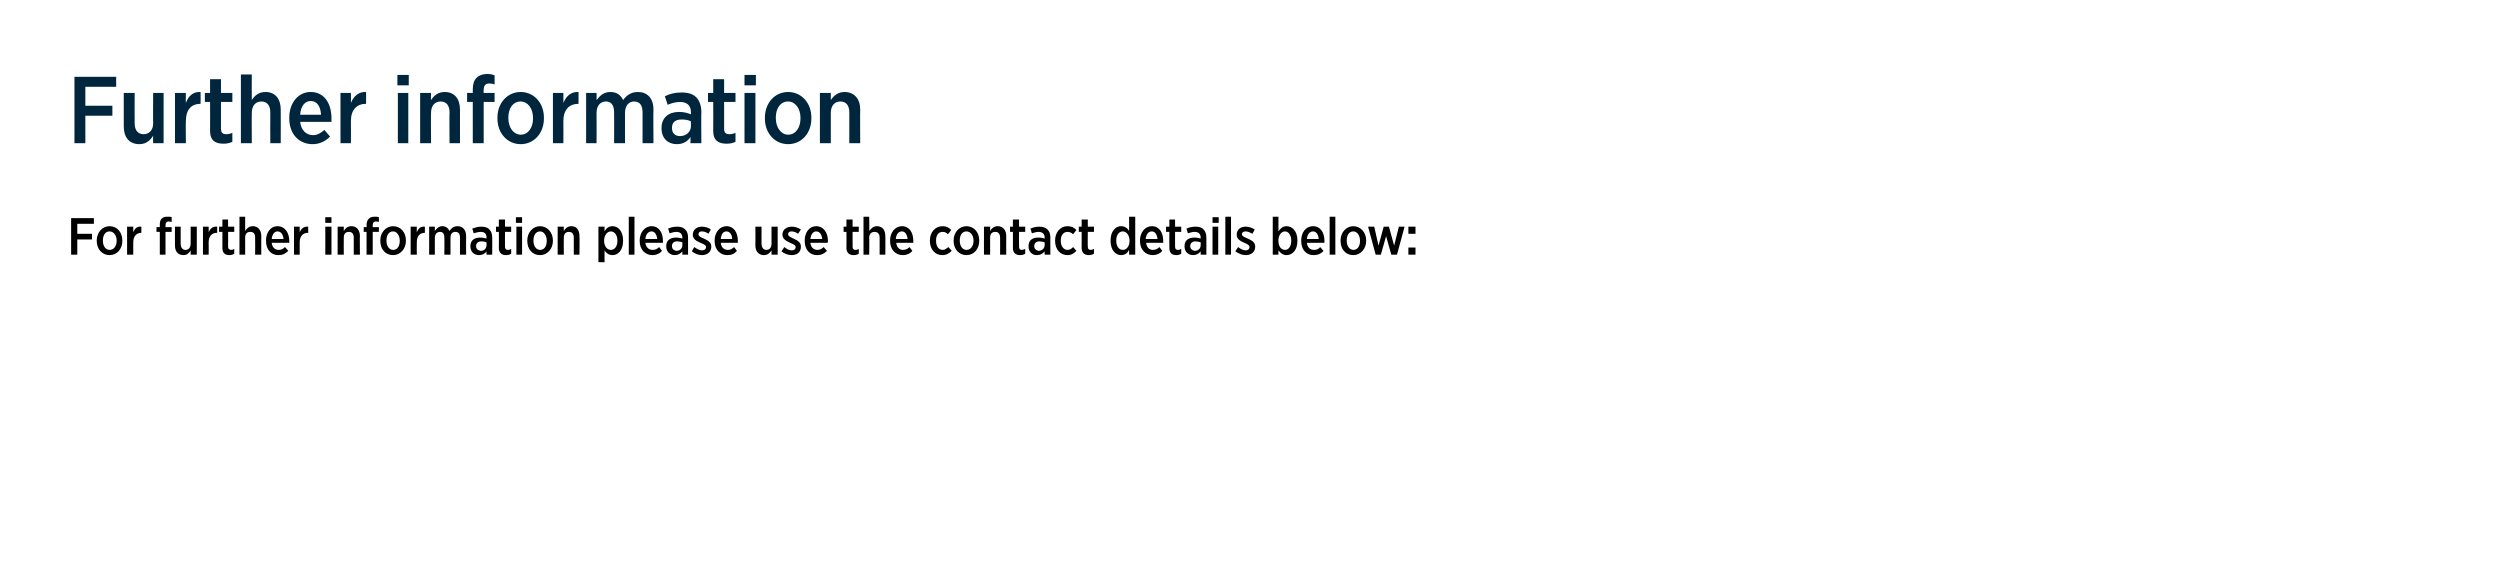 <?xml version="1.0" standalone="no"?><!DOCTYPE svg PUBLIC "-//W3C//DTD SVG 1.1//EN" "http://www.w3.org/Graphics/SVG/1.1/DTD/svg11.dtd"><svg xmlns="http://www.w3.org/2000/svg" version="1.1" width="527.2px" height="123.6px" viewBox="0 0 527.2 123.6"><desc>Further information For further information please use the contact details below:</desc><defs/><g id="Polygon23677"><path d="m15 46h4.8v1.2h-3.5v2.1h3.1v1.2h-3.1v3.2H15V46zm5.4 4.8v-.1c0-1.7 1.2-3 2.7-3c1.6 0 2.7 1.3 2.7 3v.1c0 1.7-1.1 3-2.7 3c-1.5 0-2.7-1.2-2.7-3zm4.2 0v-.1c0-1-.6-1.9-1.5-1.9c-.9 0-1.4.8-1.4 1.9v.1c0 1.1.6 1.9 1.4 1.9c.9 0 1.5-.8 1.5-1.9zm2.2-3h1.3s-.02 1.19 0 1.2c.3-.8.8-1.3 1.7-1.2c.03-.04 0 1.3 0 1.3c0 0-.03.01 0 0c-1 0-1.7.7-1.7 2c-.02 0 0 2.6 0 2.6h-1.3v-5.9zm6.9 1.1h-.7v-1h.7s-.02-.47 0-.5c0-.6.1-1 .4-1.3c.3-.3.7-.4 1.2-.4c.4 0 .7 0 .9.1v1c-.2 0-.4-.1-.6-.1c-.5 0-.7.3-.7.9v.3h1.3v1h-1.3v4.8h-1.2v-4.8zm3.2 2.9c-.03-.05 0-4 0-4h1.2s.01 3.6 0 3.6c0 .8.4 1.3 1 1.3c.7 0 1.1-.5 1.1-1.3c.04-.02 0-3.6 0-3.6h1.3v5.9h-1.3s.04-.87 0-.9c-.3.5-.7 1-1.5 1c-1.2 0-1.8-.8-1.8-2zm5.9-4h1.2s.04 1.19 0 1.2c.3-.8.9-1.3 1.8-1.2v1.3h-.1c-1 0-1.7.7-1.7 2c.04 0 0 2.6 0 2.6h-1.2v-5.9zm4.1 4.5c-.01-.03 0-3.4 0-3.4h-.7v-1.1h.7v-1.5h1.2v1.5h1.3v1.1h-1.3s.03 3.12 0 3.1c0 .5.3.7.7.7c.2 0 .4-.1.6-.2v1c-.3.2-.6.3-1 .3c-.9 0-1.5-.4-1.5-1.5zm3.6-6.6h1.2v3c.3-.5.8-1 1.6-1c1.1 0 1.8.8 1.8 2.1c-.02-.03 0 3.9 0 3.9h-1.3s.04-3.58 0-3.6c0-.8-.3-1.2-1-1.2c-.7 0-1.1.4-1.1 1.2c-.01.05 0 3.6 0 3.6h-1.2v-8zm5.6 5.1v-.1c0-1.7 1-3 2.4-3c1.6 0 2.5 1.4 2.5 3.1v.4h-3.7c.1 1 .7 1.5 1.5 1.5c.5 0 .9-.2 1.3-.6l.7.8c-.6.6-1.2.9-2.1.9c-1.5 0-2.6-1.1-2.6-3zm3.7-.4c-.1-.9-.5-1.6-1.3-1.6c-.6 0-1.1.6-1.2 1.6h2.5zm2.2-2.6h1.2s.02 1.19 0 1.2c.3-.8.9-1.3 1.8-1.2c-.03-.04 0 1.3 0 1.3h-.1c-1 0-1.7.7-1.7 2c.02 0 0 2.6 0 2.6H62v-5.9zm6.6-2h1.3v1.2h-1.3v-1.2zm0 2h1.3v5.9h-1.3v-5.9zm2.6 0h1.3s-.03.9 0 .9c.3-.5.8-1 1.6-1c1.1 0 1.8.8 1.8 2.1c-.04-.03 0 3.9 0 3.9h-1.3s.02-3.58 0-3.6c0-.8-.4-1.2-1-1.2c-.7 0-1.1.4-1.1 1.2c-.03.05 0 3.6 0 3.6h-1.3v-5.9zm6.1 1.1h-.6v-1h.6s.05-.47 0-.5c0-.6.2-1 .5-1.3c.3-.3.7-.4 1.2-.4c.4 0 .6 0 .9.1v1c-.2 0-.4-.1-.6-.1c-.5 0-.7.3-.7.9c-.02-.05 0 .3 0 .3h1.3v1h-1.3v4.8h-1.3v-4.8zm2.9 1.9v-.1c0-1.7 1.2-3 2.7-3c1.6 0 2.7 1.3 2.7 3v.1c0 1.7-1.2 3-2.7 3c-1.6 0-2.7-1.2-2.7-3zm4.1 0v-.1c0-1-.6-1.9-1.4-1.9c-.9 0-1.4.8-1.4 1.9v.1c0 1.1.6 1.9 1.4 1.9c.9 0 1.4-.8 1.4-1.9zm2.3-3h1.3s-.04 1.19 0 1.2c.3-.8.8-1.3 1.7-1.2v1.3s-.05.01 0 0c-1.1 0-1.7.7-1.7 2c-.04 0 0 2.6 0 2.6h-1.3v-5.9zm3.9 0h1.2s.01.89 0 .9c.4-.5.8-1 1.6-1c.7 0 1.2.4 1.5 1c.4-.6.9-1 1.7-1c1.1 0 1.8.8 1.8 2.1c-.03-.03 0 3.9 0 3.9H97s.02-3.57 0-3.6c0-.8-.3-1.2-1-1.2c-.6 0-1 .4-1 1.2c-.01.05 0 3.6 0 3.6h-1.3s.05-3.58 0-3.6c0-.8-.3-1.2-.9-1.2c-.7 0-1.1.5-1.1 1.3v3.5h-1.2v-5.9zm8.7 4.2v-.1c0-1.2.8-1.8 2.1-1.8c.5 0 .9.1 1.3.2v-.2c0-.8-.4-1.2-1.2-1.2c-.6 0-1.1.2-1.5.3l-.3-1c.6-.2 1.1-.4 1.9-.4c.8 0 1.4.2 1.7.6c.4.4.6.9.6 1.7c.02-.04 0 3.6 0 3.6h-1.2v-.7c-.3.5-.9.8-1.6.8c-1 0-1.8-.7-1.8-1.8zm3.4-.3v-.6c-.3-.1-.6-.2-1.1-.2c-.7 0-1.1.4-1.1 1c0 .6.4.9 1 1c.7 0 1.2-.5 1.2-1.2zm2.6.6c.04-.03 0-3.4 0-3.4h-.6v-1.1h.6v-1.5h1.3v1.5h1.3v1.1h-1.3s-.02 3.12 0 3.1c0 .5.2.7.6.7c.3 0 .5-.1.7-.2v1c-.3.2-.6.3-1.1.3c-.8 0-1.5-.4-1.5-1.5zm3.6-6.5h1.3v1.2h-1.3v-1.2zm.1 2h1.2v5.9h-1.2v-5.9zm2.3 3v-.1c0-1.7 1.2-3 2.7-3c1.5 0 2.7 1.3 2.7 3v.1c0 1.7-1.2 3-2.7 3c-1.6 0-2.7-1.2-2.7-3zm4.1 0v-.1c0-1-.6-1.9-1.4-1.9c-.9 0-1.4.8-1.4 1.9v.1c0 1.1.6 1.9 1.4 1.9c.9 0 1.4-.8 1.4-1.9zm2.3-3h1.3s-.04.9 0 .9c.3-.5.8-1 1.6-1c1.1 0 1.7.8 1.7 2.1c.05-.03 0 3.9 0 3.9H121v-3.6c0-.8-.4-1.2-1-1.2c-.7 0-1.1.4-1.1 1.2c-.04.05 0 3.6 0 3.6h-1.3v-5.9zm8.6 0h1.3s-.04.98 0 1c.3-.6.8-1.1 1.7-1.1c1.1 0 2.2 1 2.2 3v.1c0 2-1.1 3-2.2 3c-.9 0-1.4-.5-1.7-1c-.04 0 0 2.5 0 2.5h-1.3v-7.5zm4 3v-.1c0-1.1-.6-1.9-1.4-1.9c-.7 0-1.4.8-1.4 1.9v.1c0 1.2.7 1.9 1.4 1.9c.8 0 1.4-.7 1.4-1.9zm2.4-5.1h1.2v8h-1.2v-8zm2.3 5.1v-.1c0-1.7 1.1-3 2.5-3c1.6 0 2.4 1.4 2.4 3.1v.4h-3.7c.1 1 .8 1.5 1.5 1.5c.6 0 1-.2 1.4-.6l.6.8c-.5.6-1.2.9-2 .9c-1.5 0-2.7-1.1-2.7-3zm3.7-.4c-.1-.9-.5-1.6-1.2-1.6c-.7 0-1.2.6-1.3 1.6h2.5zm1.9 1.6v-.1c0-1.2.8-1.8 2.1-1.8c.5 0 .9.1 1.3.2v-.2c0-.8-.5-1.2-1.3-1.2c-.5 0-1 .2-1.4.3l-.3-1c.5-.2 1.1-.4 1.9-.4c.8 0 1.3.2 1.7.6c.4.4.6.9.6 1.7v3.6h-1.2s-.02-.74 0-.7c-.4.5-.9.8-1.6.8c-1 0-1.8-.7-1.8-1.8zm3.4-.3v-.6c-.3-.1-.7-.2-1.1-.2c-.7 0-1.1.4-1.1 1c0 .6.4.9.9 1c.8 0 1.3-.5 1.3-1.2zm2 1.3l.5-.9c.6.4 1.1.7 1.6.7c.6 0 .9-.3.9-.7c0-.4-.5-.6-1.2-.9c-.9-.4-1.6-.8-1.6-1.7c0-1.1.9-1.7 1.9-1.7c.7 0 1.4.2 1.9.6l-.5.9c-.4-.3-.9-.5-1.4-.5c-.4 0-.7.2-.7.6c0 .4.4.6 1.1.9c.9.4 1.6.8 1.6 1.7c0 1.2-.9 1.8-2 1.8c-.7 0-1.5-.3-2.1-.8zm4.8-2.2v-.1c0-1.7 1.1-3 2.5-3c1.6 0 2.4 1.4 2.4 3.1v.4H152c.1 1 .7 1.5 1.5 1.5c.5 0 .9-.2 1.3-.6l.6.8c-.5.6-1.1.9-2 .9c-1.5 0-2.7-1.1-2.7-3zm3.7-.4c0-.9-.5-1.6-1.2-1.6c-.7 0-1.1.6-1.2 1.6h2.4zm4.9 1.4c.03-.05 0-4 0-4h1.3s-.03 3.6 0 3.6c0 .8.4 1.3 1 1.3c.7 0 1.1-.5 1.1-1.3v-3.6h1.3v5.9h-1.3v-.9c-.3.5-.8 1-1.6 1c-1.1 0-1.8-.8-1.8-2zm5.5 1.2l.6-.9c.5.4 1 .7 1.6.7c.5 0 .8-.3.8-.7c0-.4-.5-.6-1.2-.9c-.8-.4-1.6-.8-1.6-1.7c0-1.1.9-1.7 2-1.7c.6 0 1.3.2 1.9.6l-.6.9c-.4-.3-.9-.5-1.4-.5c-.4 0-.7.2-.7.6c0 .4.5.6 1.1.9c.9.4 1.6.8 1.6 1.7c0 1.2-.8 1.8-2 1.8c-.7 0-1.5-.3-2.1-.8zm4.9-2.2v-.1c0-1.7 1-3 2.4-3c1.6 0 2.5 1.4 2.5 3.1c0 .1 0 .3-.1.4h-3.6c.1 1 .7 1.5 1.5 1.5c.5 0 .9-.2 1.3-.6l.7.8c-.6.6-1.2.9-2.1.9c-1.5 0-2.6-1.1-2.6-3zm3.7-.4c-.1-.9-.5-1.6-1.3-1.6c-.6 0-1.1.6-1.2 1.6h2.5zm5.1 1.9c.04-.03 0-3.4 0-3.4h-.6v-1.1h.6v-1.5h1.3v1.5h1.3v1.1h-1.3v3.1c0 .5.2.7.6.7c.3 0 .5-.1.7-.2v1c-.3.2-.6.3-1.1.3c-.8 0-1.5-.4-1.5-1.5zm3.6-6.6h1.2s.05 3 0 3c.4-.5.9-1 1.6-1c1.2 0 1.8.8 1.8 2.1c.04-.03 0 3.9 0 3.9h-1.2v-3.6c0-.8-.4-1.2-1.1-1.2c-.6 0-1.1.4-1.1 1.2c.05.05 0 3.6 0 3.6h-1.2v-8zm5.6 5.1v-.1c0-1.7 1.1-3 2.5-3c1.6 0 2.4 1.4 2.4 3.1v.4H189c.1 1 .7 1.5 1.4 1.5c.6 0 1-.2 1.4-.6l.6.8c-.5.6-1.2.9-2 .9c-1.5 0-2.7-1.1-2.7-3zm3.7-.4c-.1-.9-.5-1.6-1.2-1.6c-.7 0-1.2.6-1.3 1.6h2.5zm4.7.4v-.1c0-1.7 1.1-3 2.7-3c.8 0 1.3.3 1.8.8l-.7.9c-.3-.3-.6-.5-1.1-.5c-.9 0-1.4.7-1.4 1.8v.1c0 1.1.5 1.9 1.4 1.9c.5 0 .8-.3 1.2-.6l.7.8c-.5.5-1.1.9-2 .9c-1.5 0-2.6-1.2-2.6-3zm5 0v-.1c0-1.7 1.2-3 2.7-3c1.6 0 2.7 1.3 2.7 3v.1c0 1.7-1.1 3-2.7 3c-1.5 0-2.7-1.2-2.7-3zm4.2 0v-.1c0-1-.6-1.9-1.5-1.9c-.9 0-1.4.8-1.4 1.9v.1c0 1.1.6 1.9 1.4 1.9c.9 0 1.5-.8 1.5-1.9zm2.2-3h1.3s-.02.9 0 .9c.3-.5.8-1 1.6-1c1.1 0 1.8.8 1.8 2.1c-.03-.03 0 3.9 0 3.9h-1.3s.03-3.58 0-3.6c0-.8-.4-1.2-1-1.2c-.7 0-1.1.4-1.1 1.2c-.02.05 0 3.6 0 3.6h-1.3v-5.9zm6.1 4.5c.03-.03 0-3.4 0-3.4h-.6v-1.1h.6v-1.5h1.3v1.5h1.3v1.1h-1.3s-.03 3.12 0 3.1c0 .5.2.7.6.7c.2 0 .5-.1.7-.2v1c-.3.2-.6.3-1.1.3c-.8 0-1.5-.4-1.5-1.5zm3.3-.3v-.1c0-1.2.8-1.8 2-1.8c.6 0 1 .1 1.4.2v-.2c0-.8-.5-1.2-1.3-1.2c-.5 0-1 .2-1.4.3l-.3-1c.5-.2 1.1-.4 1.9-.4c.7 0 1.3.2 1.7.6c.4.4.6.9.6 1.7c-.01-.04 0 3.6 0 3.6h-1.2s-.03-.74 0-.7c-.4.5-.9.8-1.7.8c-.9 0-1.7-.7-1.7-1.8zm3.4-.3v-.6c-.3-.1-.7-.2-1.1-.2c-.7 0-1.1.4-1.1 1c0 .6.4.9.9 1c.7 0 1.3-.5 1.3-1.2zm2.2-.9v-.1c0-1.7 1.1-3 2.6-3c.9 0 1.4.3 1.9.8l-.7.9c-.3-.3-.7-.5-1.2-.5c-.8 0-1.4.7-1.4 1.8v.1c0 1.1.6 1.9 1.4 1.9c.6 0 .9-.3 1.2-.6l.7.8c-.5.5-1 .9-1.9.9c-1.5 0-2.6-1.2-2.6-3zm5.6 1.5c.02-.03 0-3.4 0-3.4h-.6v-1.1h.6v-1.5h1.3v1.5h1.3v1.1h-1.3s-.04 3.12 0 3.1c0 .5.2.7.6.7c.2 0 .5-.1.7-.2v1c-.3.2-.7.3-1.1.3c-.8 0-1.5-.4-1.5-1.5zm6.1-1.5v-.1c0-2 1.1-3 2.2-3c.9 0 1.4.5 1.7 1c.04.03 0-3 0-3h1.3v8h-1.3s.04-.96 0-1c-.3.6-.8 1.1-1.7 1.1c-1.1 0-2.2-1-2.2-3zm4 0v-.1c0-1.1-.7-1.9-1.4-1.9c-.8 0-1.4.7-1.4 1.9v.1c0 1.2.6 1.9 1.4 1.9c.7 0 1.4-.7 1.4-1.9zm2.2 0v-.1c0-1.7 1.1-3 2.5-3c1.6 0 2.4 1.4 2.4 3.1v.4h-3.6c.1 1 .7 1.5 1.4 1.5c.6 0 1-.2 1.4-.6l.6.8c-.5.6-1.2.9-2 .9c-1.5 0-2.7-1.1-2.7-3zm3.7-.4c-.1-.9-.5-1.6-1.2-1.6c-.7 0-1.2.6-1.3 1.6h2.5zm2.5 1.9c-.04-.03 0-3.4 0-3.4h-.7v-1.1h.7v-1.5h1.2v1.5h1.3v1.1h-1.3v3.1c0 .5.2.7.6.7c.3 0 .5-.1.7-.2v1c-.3.2-.6.3-1 .3c-.9 0-1.5-.4-1.5-1.5zm3.2-.3v-.1c0-1.2.8-1.8 2.1-1.8c.5 0 .9.1 1.3.2v-.2c0-.8-.5-1.2-1.3-1.2c-.5 0-1 .2-1.4.3l-.3-1c.5-.2 1.1-.4 1.9-.4c.8 0 1.4.2 1.7.6c.4.4.6.9.6 1.7c.01-.04 0 3.6 0 3.6h-1.2v-.7c-.4.5-.9.8-1.6.8c-1 0-1.8-.7-1.8-1.8zm3.4-.3v-.6c-.3-.1-.7-.2-1.1-.2c-.7 0-1.1.4-1.1 1c0 .6.4.9.9 1c.8 0 1.3-.5 1.3-1.2zm2.5-5.9h1.3v1.2h-1.3v-1.2zm0 2h1.2v5.9h-1.2v-5.9zm2.7-2.1h1.2v8h-1.2v-8zm2.1 7.3l.6-.9c.5.4 1.1.7 1.6.7c.5 0 .8-.3.8-.7c0-.4-.4-.6-1.1-.9c-.9-.4-1.6-.8-1.6-1.7c0-1.1.8-1.7 1.9-1.7c.6 0 1.3.2 1.9.6l-.5.9c-.5-.3-1-.5-1.4-.5c-.5 0-.8.2-.8.6c0 .4.5.6 1.2.9c.9.4 1.6.8 1.6 1.7c0 1.2-.9 1.8-2 1.8c-.7 0-1.5-.3-2.2-.8zm9.1-.2c.02 0 0 .9 0 .9h-1.2v-8h1.2s.02 3.08 0 3.1c.4-.6.9-1.1 1.7-1.1c1.2 0 2.3 1 2.3 3v.1c0 2-1.1 3-2.3 3c-.8 0-1.3-.5-1.7-1zm2.7-2v-.1c0-1.1-.6-1.9-1.3-1.9c-.8 0-1.4.8-1.4 1.9v.1c0 1.2.6 1.9 1.4 1.9c.7 0 1.3-.7 1.3-1.9zm2.1 0v-.1c0-1.7 1-3 2.5-3c1.6 0 2.4 1.4 2.4 3.1v.4h-3.7c.1 1 .7 1.5 1.5 1.5c.6 0 1-.2 1.3-.6l.7.8c-.5.6-1.2.9-2.1.9c-1.5 0-2.6-1.1-2.6-3zm3.7-.4c-.1-.9-.5-1.6-1.2-1.6c-.7 0-1.2.6-1.3 1.6h2.5zm2.3-4.7h1.2v8h-1.2v-8zm2.3 5.1v-.1c0-1.7 1.2-3 2.7-3c1.5 0 2.7 1.3 2.7 3v.1c0 1.7-1.2 3-2.7 3c-1.6 0-2.7-1.2-2.7-3zm4.1 0v-.1c0-1-.6-1.9-1.4-1.9c-.9 0-1.4.8-1.4 1.9v.1c0 1.1.6 1.9 1.4 1.9c.9 0 1.4-.8 1.4-1.9zm1.7-3h1.3l.9 4l1.1-4h1.1l1.1 4l1-4h1.2l-1.6 5.9h-1.2l-1.1-3.9l-1.1 3.9h-1.1l-1.6-5.9zm8.5 0h1.5v1.5H297v-1.5zm0 4.4h1.5v1.5H297v-1.5z" stroke="none" fill="#000"/></g><g id="Polygon23676"><path d="m15.7 16.2h8.8v2.1H18v4h5.7v2.1H18v5.8h-2.3v-14zm10.4 10.5v-7.1h2.3s-.03 6.43 0 6.4c0 1.5.7 2.3 1.9 2.3c1.1 0 2-.8 2-2.3c-.05-.01 0-6.4 0-6.4h2.2v10.6h-2.2s-.05-1.57 0-1.6c-.6 1-1.5 1.8-2.9 1.8c-2.1 0-3.3-1.4-3.3-3.7zm10.8-7.1h2.3s-.05 2.05 0 2.1c.5-1.4 1.5-2.4 3.1-2.3c.03.01 0 2.5 0 2.5c0 0-.07-.03-.1 0c-1.8 0-3 1.2-3 3.6c-.05-.01 0 4.7 0 4.7h-2.3V19.6zm7.4 8c.03.01 0-6.1 0-6.1h-1.1v-1.9h1.1v-2.9h2.3v2.9h2.4v1.9h-2.4v5.7c0 .8.4 1.1 1.1 1.1c.5 0 .9-.1 1.3-.3v1.9c-.6.3-1.2.4-1.9.4c-1.6 0-2.8-.6-2.8-2.7zm6.5-11.9h2.3s-.03 5.43 0 5.4c.6-.9 1.4-1.7 2.9-1.7c2 0 3.2 1.4 3.2 3.7c.03-.03 0 7.1 0 7.1H57s-.03-6.49 0-6.5c0-1.5-.7-2.3-1.9-2.3c-1.2 0-2 .9-2 2.4c-.03-.05 0 6.4 0 6.4h-2.3V15.7zM61 25v-.2c0-3.1 1.9-5.4 4.5-5.4c2.9 0 4.4 2.4 4.4 5.6v.7h-6.6c.2 1.8 1.3 2.8 2.7 2.8c1 0 1.7-.5 2.4-1.1l1.2 1.4c-1 1-2.2 1.6-3.7 1.6c-2.8 0-4.9-2.1-4.9-5.4zm6.7-.8c-.1-1.7-.8-2.9-2.2-2.9c-1.2 0-2.1 1.1-2.2 2.9h4.4zm4.1-4.6h2.2s.03 2.05 0 2.1c.6-1.4 1.6-2.4 3.2-2.3c.01.01 0 2.5 0 2.5c0 0-.09-.03-.1 0c-1.8 0-3.1 1.2-3.1 3.6c.03-.01 0 4.7 0 4.7h-2.2V19.6zm12-3.8h2.4v2.2h-2.4v-2.2zm.1 3.8h2.2v10.6h-2.2V19.6zm4.7 0h2.3s-.05 1.53 0 1.5c.6-.9 1.4-1.7 2.9-1.7c2 0 3.2 1.4 3.2 3.7v7.1h-2.2s-.05-6.49 0-6.5c0-1.5-.7-2.3-1.9-2.3c-1.2 0-2 .9-2 2.4c-.05-.05 0 6.4 0 6.4h-2.3V19.6zm11.1 1.9h-1.2v-1.9h1.2v-.8c0-1.1.3-1.9.8-2.4c.5-.5 1.3-.8 2.2-.8c.7 0 1.2.1 1.6.3v1.9c-.3-.1-.7-.2-1.1-.2c-.8 0-1.2.4-1.2 1.4c-.05.03 0 .6 0 .6h2.3v1.9H102v8.7h-2.3v-8.7zm5.2 3.5v-.2c0-3.1 2.1-5.4 4.9-5.4c2.8 0 4.9 2.3 4.9 5.4v.2c0 3.1-2.1 5.4-4.9 5.4c-2.8 0-4.9-2.3-4.9-5.4zm7.5 0v-.2c0-1.9-1.1-3.4-2.6-3.4c-1.6 0-2.6 1.4-2.6 3.4v.1c0 2 1.1 3.5 2.6 3.5c1.6 0 2.6-1.5 2.6-3.4zm4.2-5.4h2.2s.03 2.05 0 2.1c.6-1.4 1.6-2.4 3.2-2.3c.01.01 0 2.5 0 2.5c0 0-.09-.03-.1 0c-1.8 0-3.1 1.2-3.1 3.6c.03-.01 0 4.7 0 4.7h-2.2V19.6zm7 0h2.2s.03 1.51 0 1.5c.7-.9 1.5-1.7 2.9-1.7c1.3 0 2.2.6 2.7 1.7c.7-1 1.7-1.7 3.1-1.7c2 0 3.3 1.3 3.3 3.7c-.05-.03 0 7.1 0 7.1h-2.3v-6.5c0-1.5-.6-2.3-1.8-2.3c-1.1 0-1.9.9-1.9 2.4v6.4h-2.3s.03-6.49 0-6.5c0-1.5-.6-2.3-1.7-2.3c-1.2 0-2 .9-2 2.4c.03-.03 0 6.4 0 6.4h-2.2V19.6zm15.9 7.5v-.1c0-2.2 1.5-3.4 3.7-3.4c1 0 1.7.2 2.5.5v-.5c0-1.4-.9-2.1-2.3-2.1c-1 0-1.9.3-2.6.6l-.6-1.8c1-.5 2.1-.8 3.5-.8c1.4 0 2.4.3 3.1 1c.7.7 1.1 1.8 1.1 3.1c-.05-.01 0 6.6 0 6.6h-2.3s.03-1.33 0-1.3c-.6.9-1.5 1.5-2.9 1.5c-1.8 0-3.2-1.2-3.2-3.3zm6.2-.5v-1c-.5-.3-1.2-.4-2-.4c-1.3 0-2 .6-2 1.8c0 1.1.7 1.7 1.7 1.7c1.3 0 2.3-.9 2.3-2.1zm4.7 1c.03.01 0-6.1 0-6.1h-1.1v-1.9h1.1v-2.9h2.3v2.9h2.4v1.9h-2.4v5.7c0 .8.4 1.1 1.1 1.1c.5 0 .9-.1 1.3-.3v1.9c-.6.3-1.2.4-1.9.4c-1.6 0-2.8-.6-2.8-2.7zm6.6-11.8h2.4v2.2H157v-2.2zm0 3.8h2.3v10.6H157V19.6zm4.3 5.4v-.2c0-3.1 2.1-5.4 4.9-5.4c2.8 0 4.9 2.3 4.9 5.4v.2c0 3.1-2.1 5.4-4.9 5.4c-2.8 0-4.9-2.3-4.9-5.4zm7.5 0v-.2c0-1.9-1.1-3.4-2.6-3.4c-1.6 0-2.6 1.4-2.6 3.4v.1c0 2 1.1 3.5 2.6 3.5c1.6 0 2.6-1.5 2.6-3.4zm4.1-5.4h2.3v1.5c.6-.9 1.5-1.7 2.9-1.7c2 0 3.3 1.4 3.3 3.7c-.05-.03 0 7.1 0 7.1h-2.3v-6.5c0-1.5-.7-2.3-1.9-2.3c-1.2 0-2 .9-2 2.4v6.4h-2.3V19.6z" stroke="none" fill="#00263e"/></g></svg>
